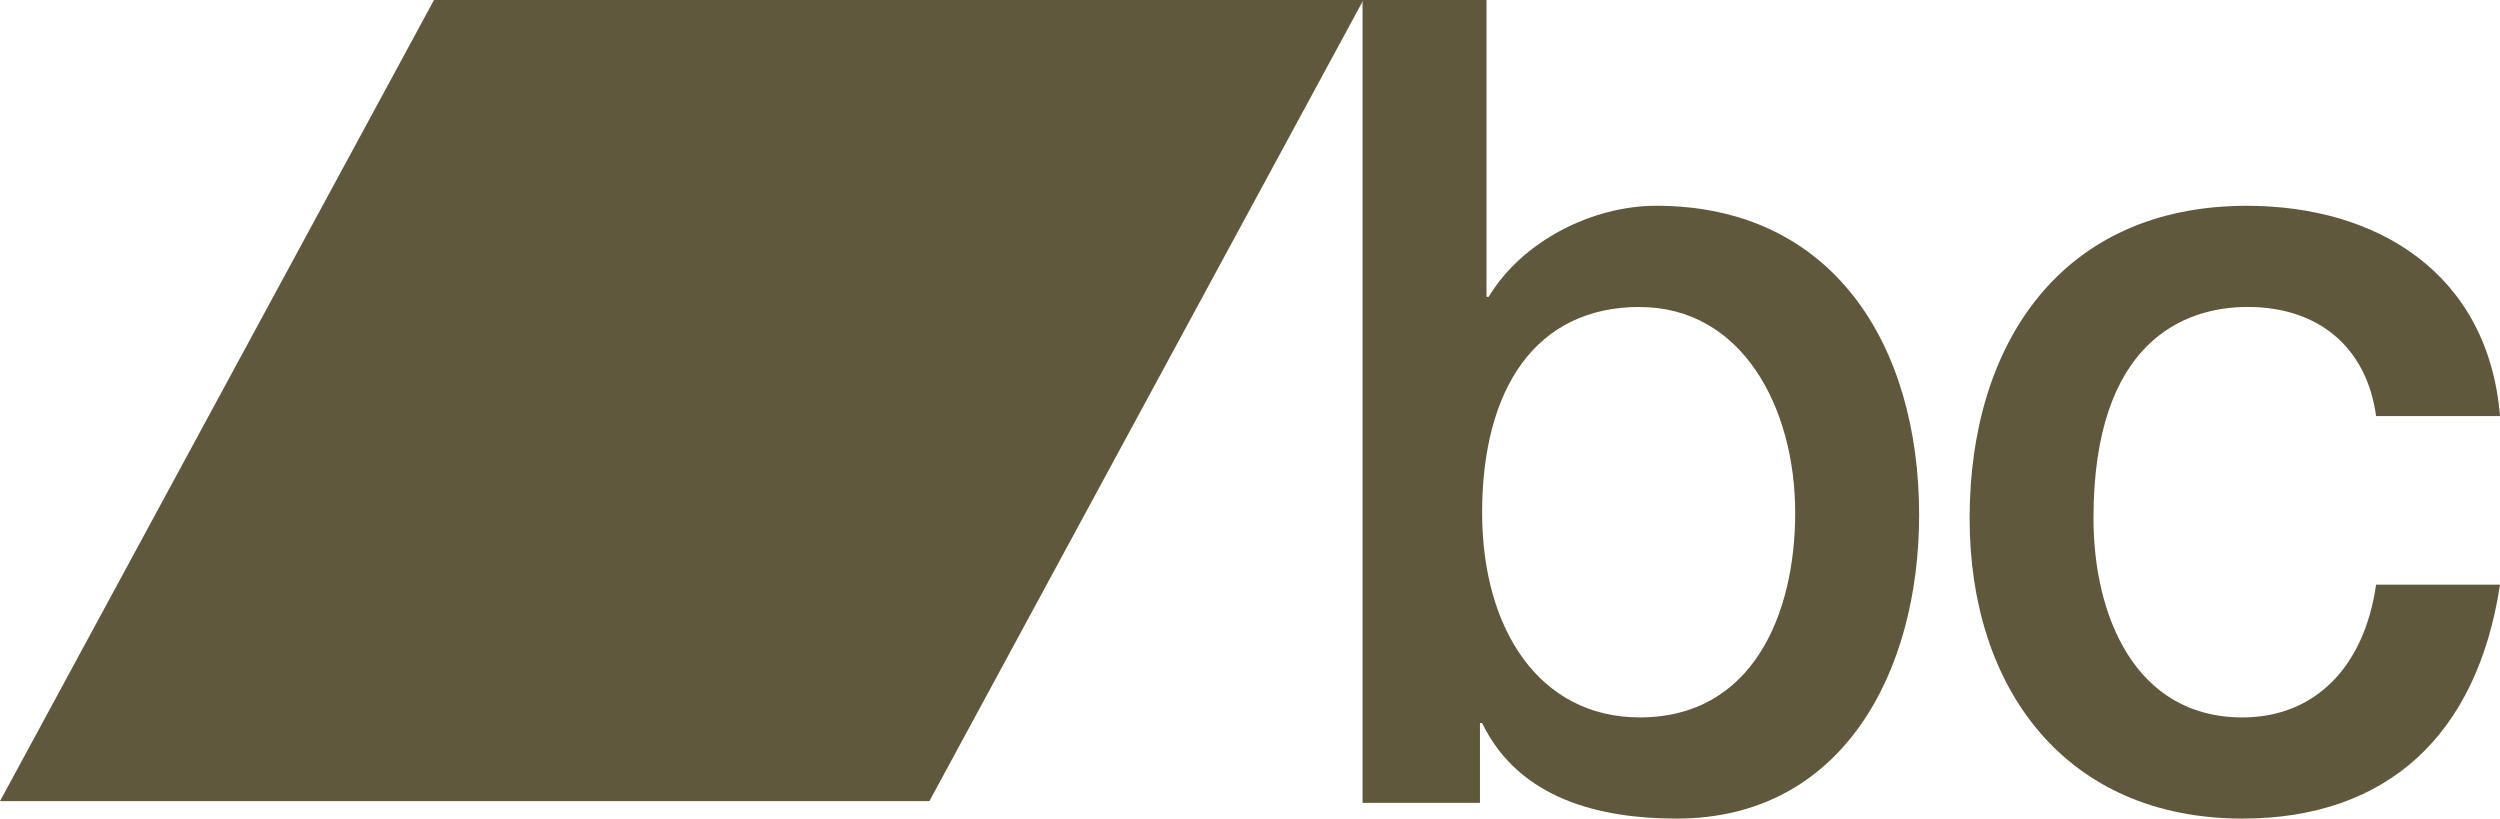 <svg xmlns="http://www.w3.org/2000/svg" viewBox="0 0 1503 492.13"><defs><style>.cls-1{fill:#5f583c;}</style></defs><g id="Ebene_2" data-name="Ebene 2"><g id="Layer_1" data-name="Layer 1"><path class="cls-1" d="M819.18,0h74.5V178.45H895c20.26-33.79,62.73-54.75,100.64-54.75,106.5,0,158.14,83.85,158.14,185.93,0,93.93-45.73,182.5-145.74,182.5-45.74,0-94.75-11.47-117-57.45h-1.29v48H819.17V0ZM985.81,184.54c-62.71,0-94.75,49.36-94.75,123.71,0,70.29,34.65,123.05,94.75,123.05,68,0,93.46-62.2,93.46-123,0-63.52-32.08-123.71-93.48-123.71"/><path class="cls-1" d="M1428.51,250.14c-5.89-42.59-35.94-65.6-77.11-65.6-38.57,0-92.8,21-92.8,127.11,0,58.14,24.82,119.67,89.53,119.67,43.12,0,73.17-29.78,80.38-79.8H1503c-13.73,90.58-68,140.61-154.87,140.61-105.87,0-164-77.73-164-180.48,0-105.45,55.54-187.93,166.64-187.93,78.41,0,145.08,40.55,152.25,126.42h-74.49Z"/><polygon class="cls-1" points="558.74 481.65 0 481.65 260.92 0 819.66 0 558.74 481.65"/></g></g></svg>